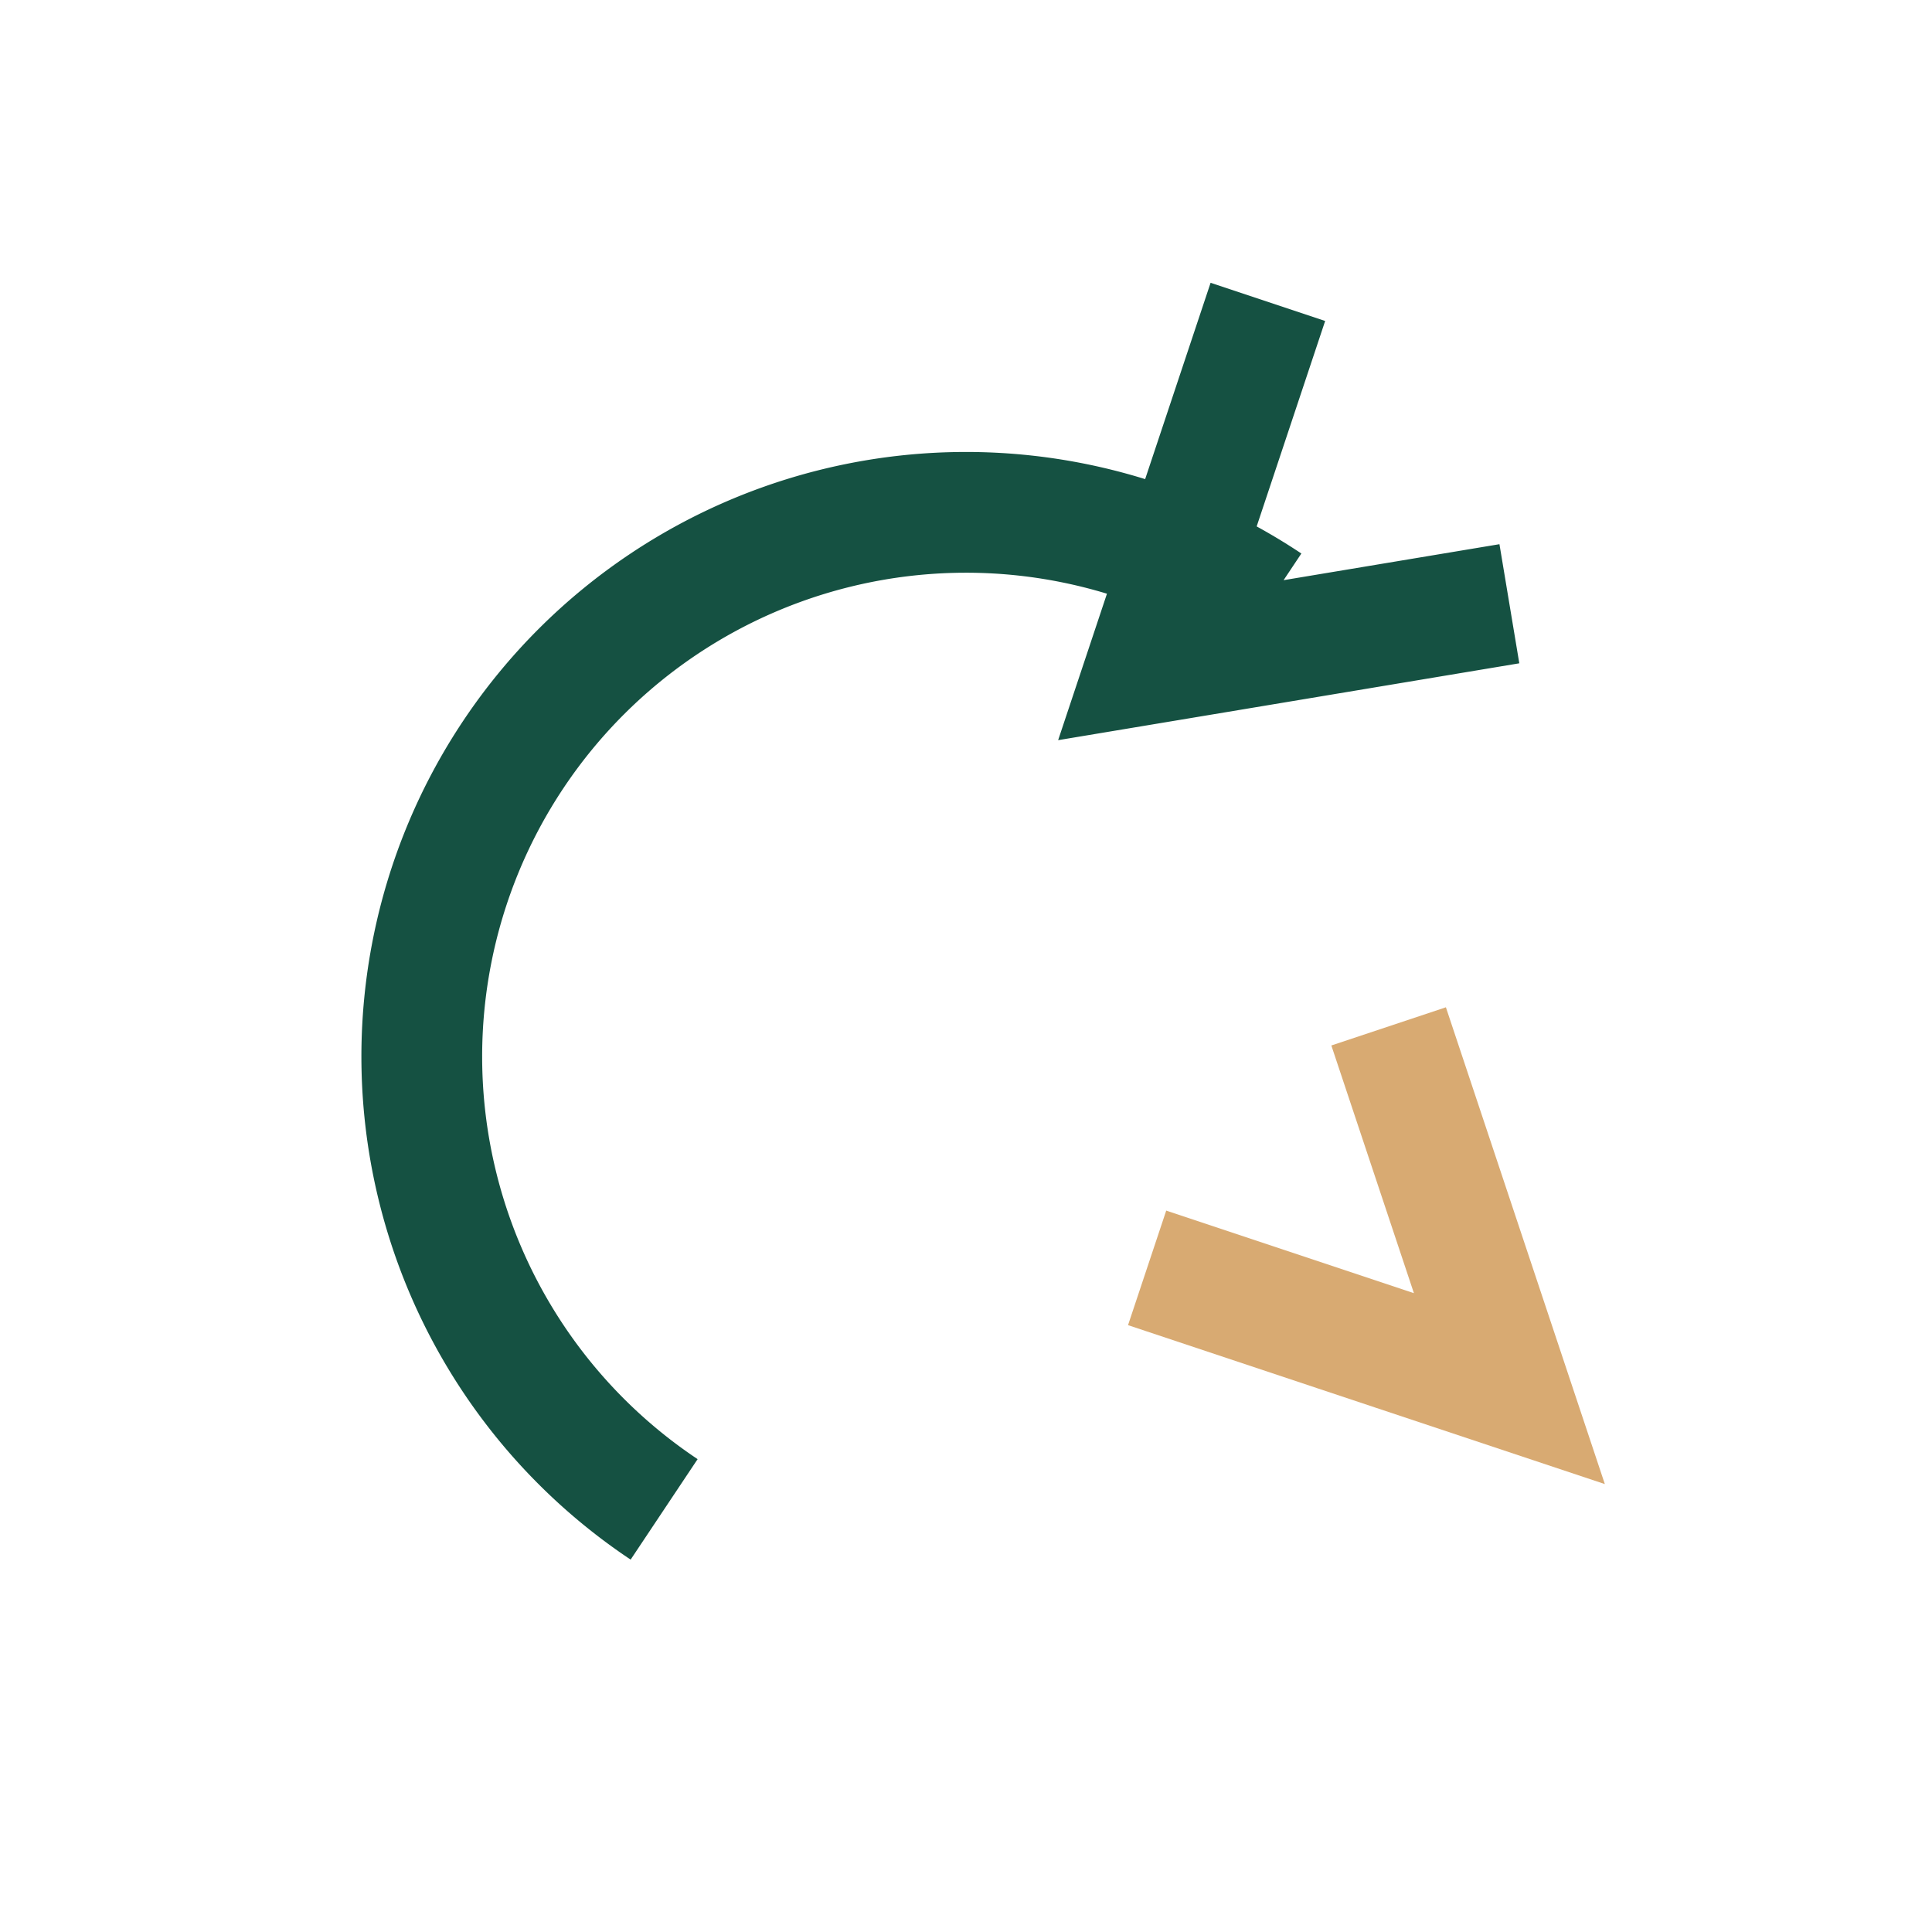 <?xml version="1.0" encoding="UTF-8"?>
<svg xmlns="http://www.w3.org/2000/svg" width="32" height="32" viewBox="0 0 32 32"><path d="M11 25a8 8 0 0 1 10-15M25 10l-6 1 2-6" fill="none" stroke="#155142" stroke-width="2"/><polyline points="19,21 25,23 23,17" fill="none" stroke="#D8AA72" stroke-width="2"/></svg>